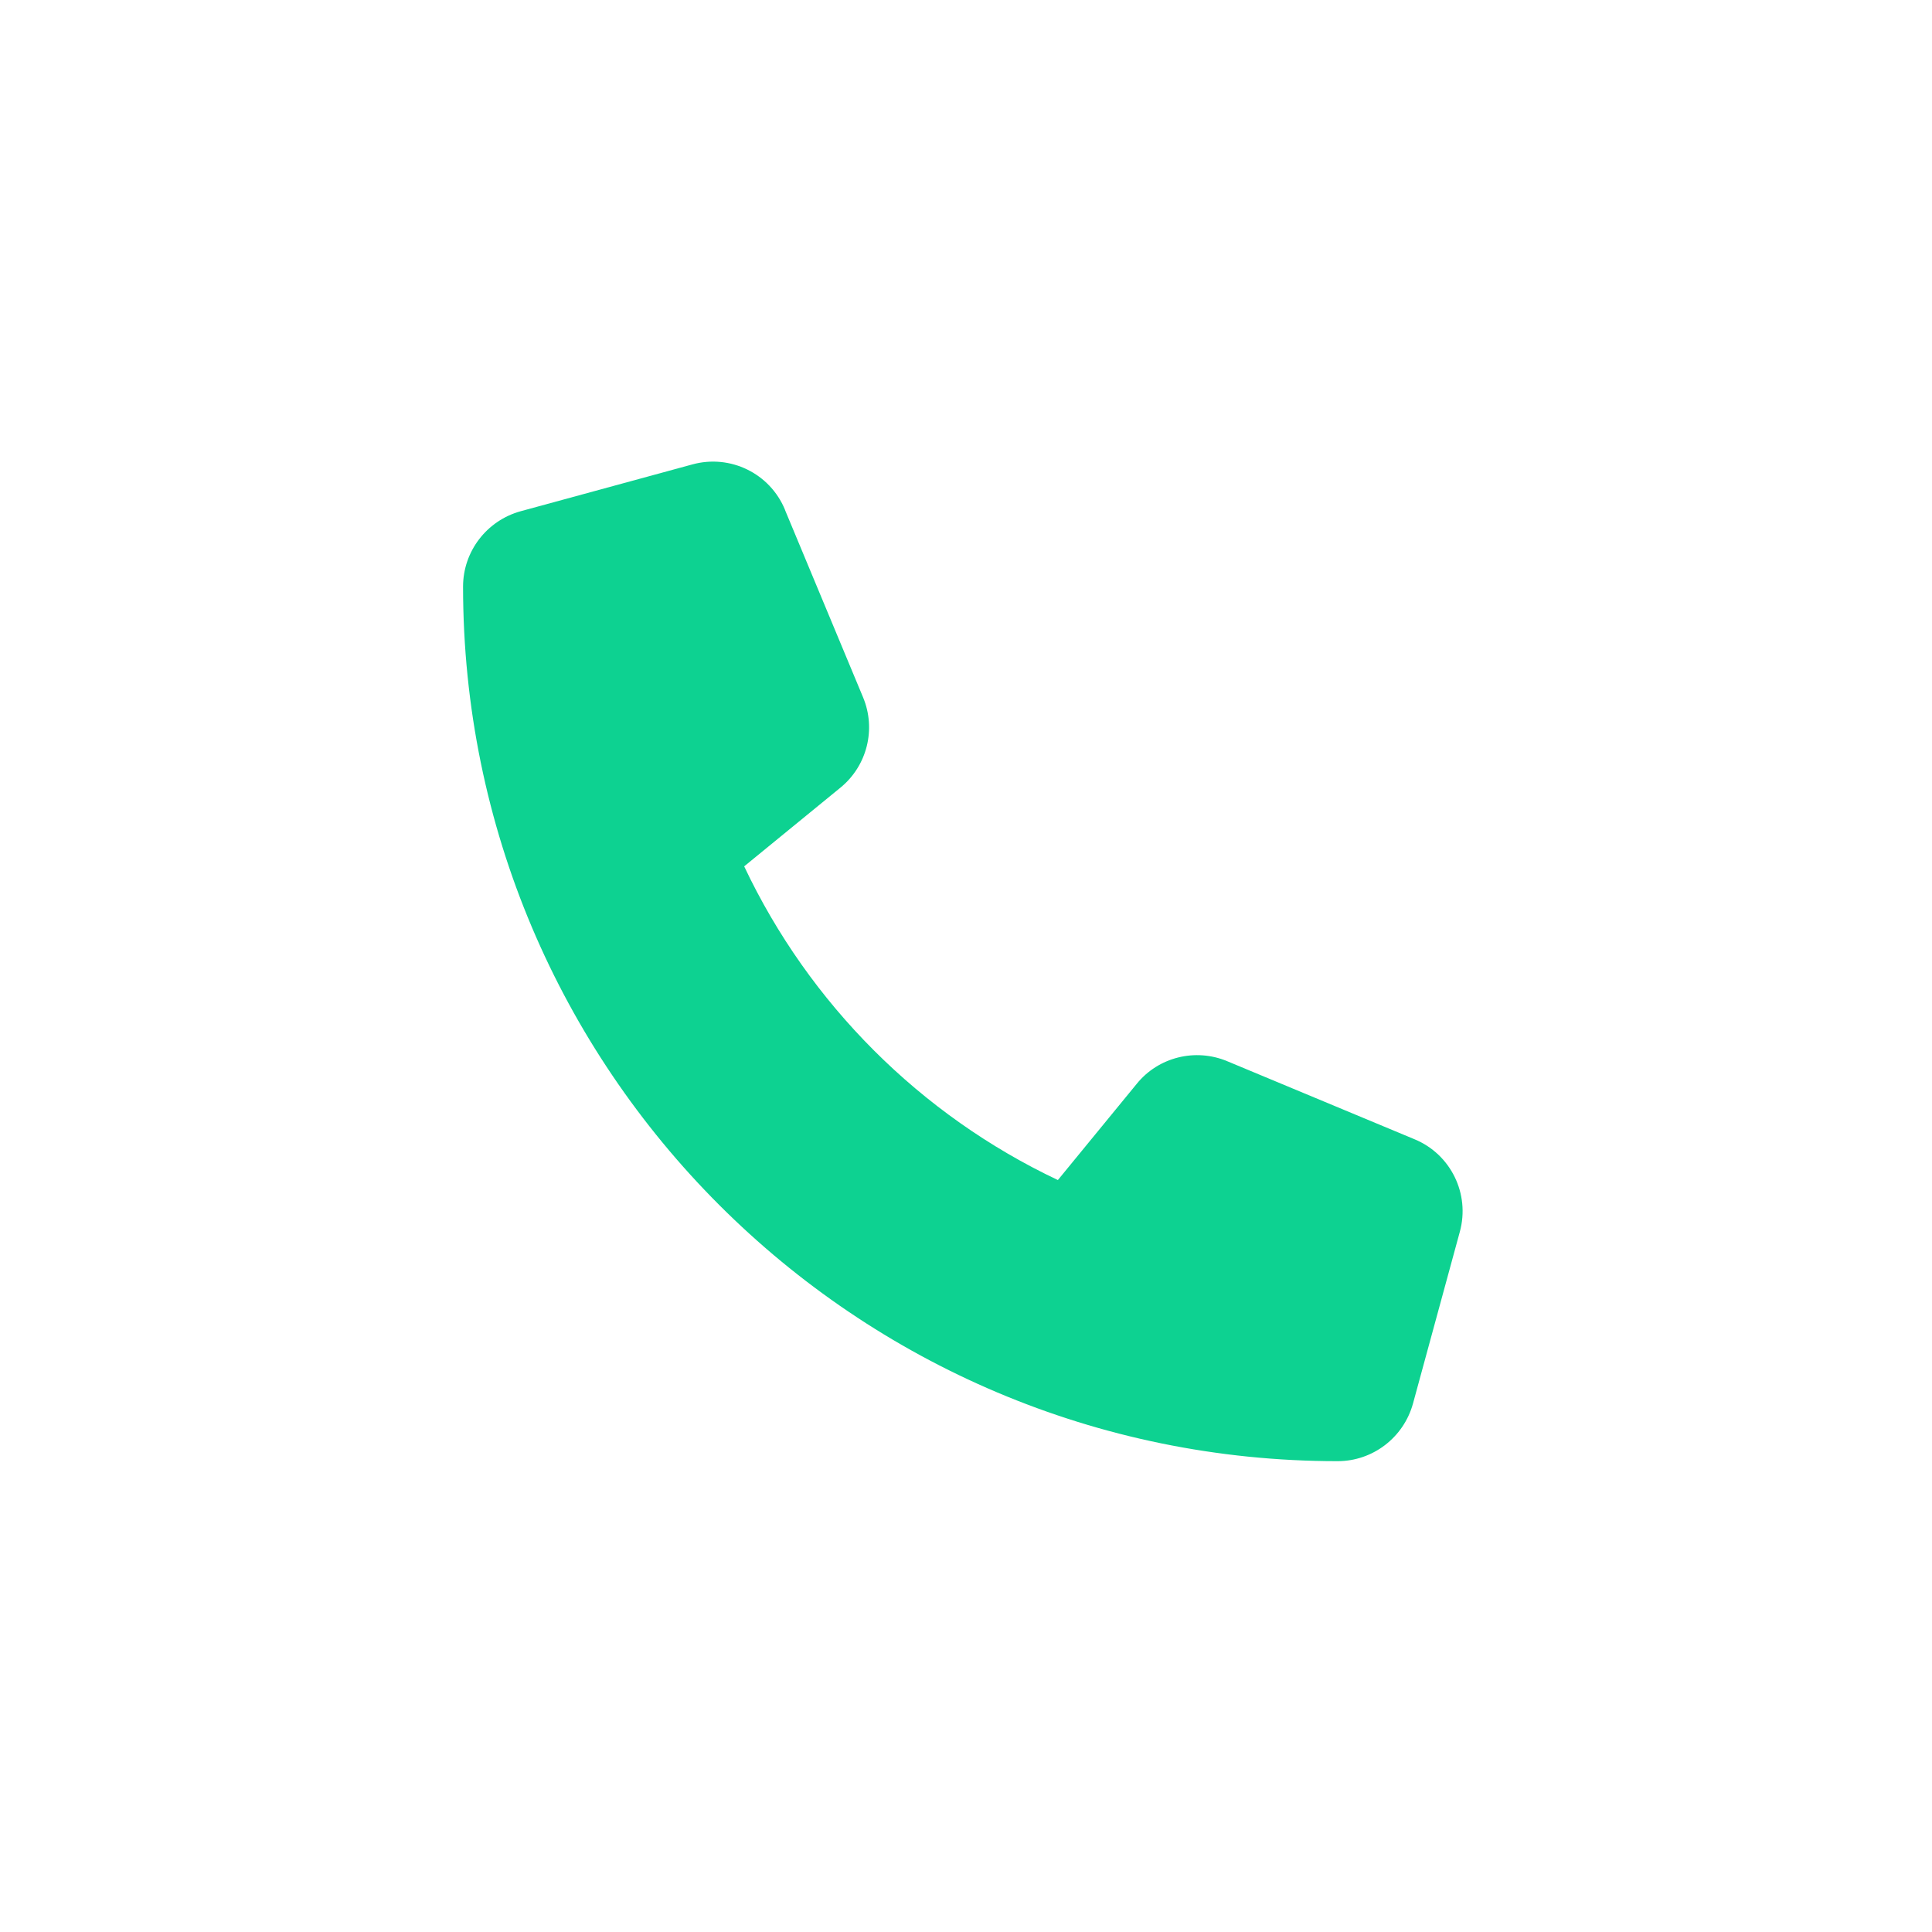 <svg width="81" height="81" viewBox="0 0 81 81" fill="none" xmlns="http://www.w3.org/2000/svg">
<path d="M32.91 21.369C32.28 19.846 30.619 19.036 29.031 19.47L21.828 21.434C20.404 21.827 19.414 23.12 19.414 24.593C19.414 44.842 35.832 61.26 56.081 61.26C57.554 61.26 58.847 60.27 59.24 58.846L61.204 51.643C61.638 50.056 60.828 48.394 59.305 47.764L51.448 44.49C50.114 43.934 48.567 44.318 47.659 45.439L44.352 49.474C38.59 46.749 33.925 42.084 31.2 36.322L35.235 33.023C36.356 32.107 36.741 30.568 36.184 29.234L32.91 21.377V21.369Z" fill="#0DD291"/>
</svg>
